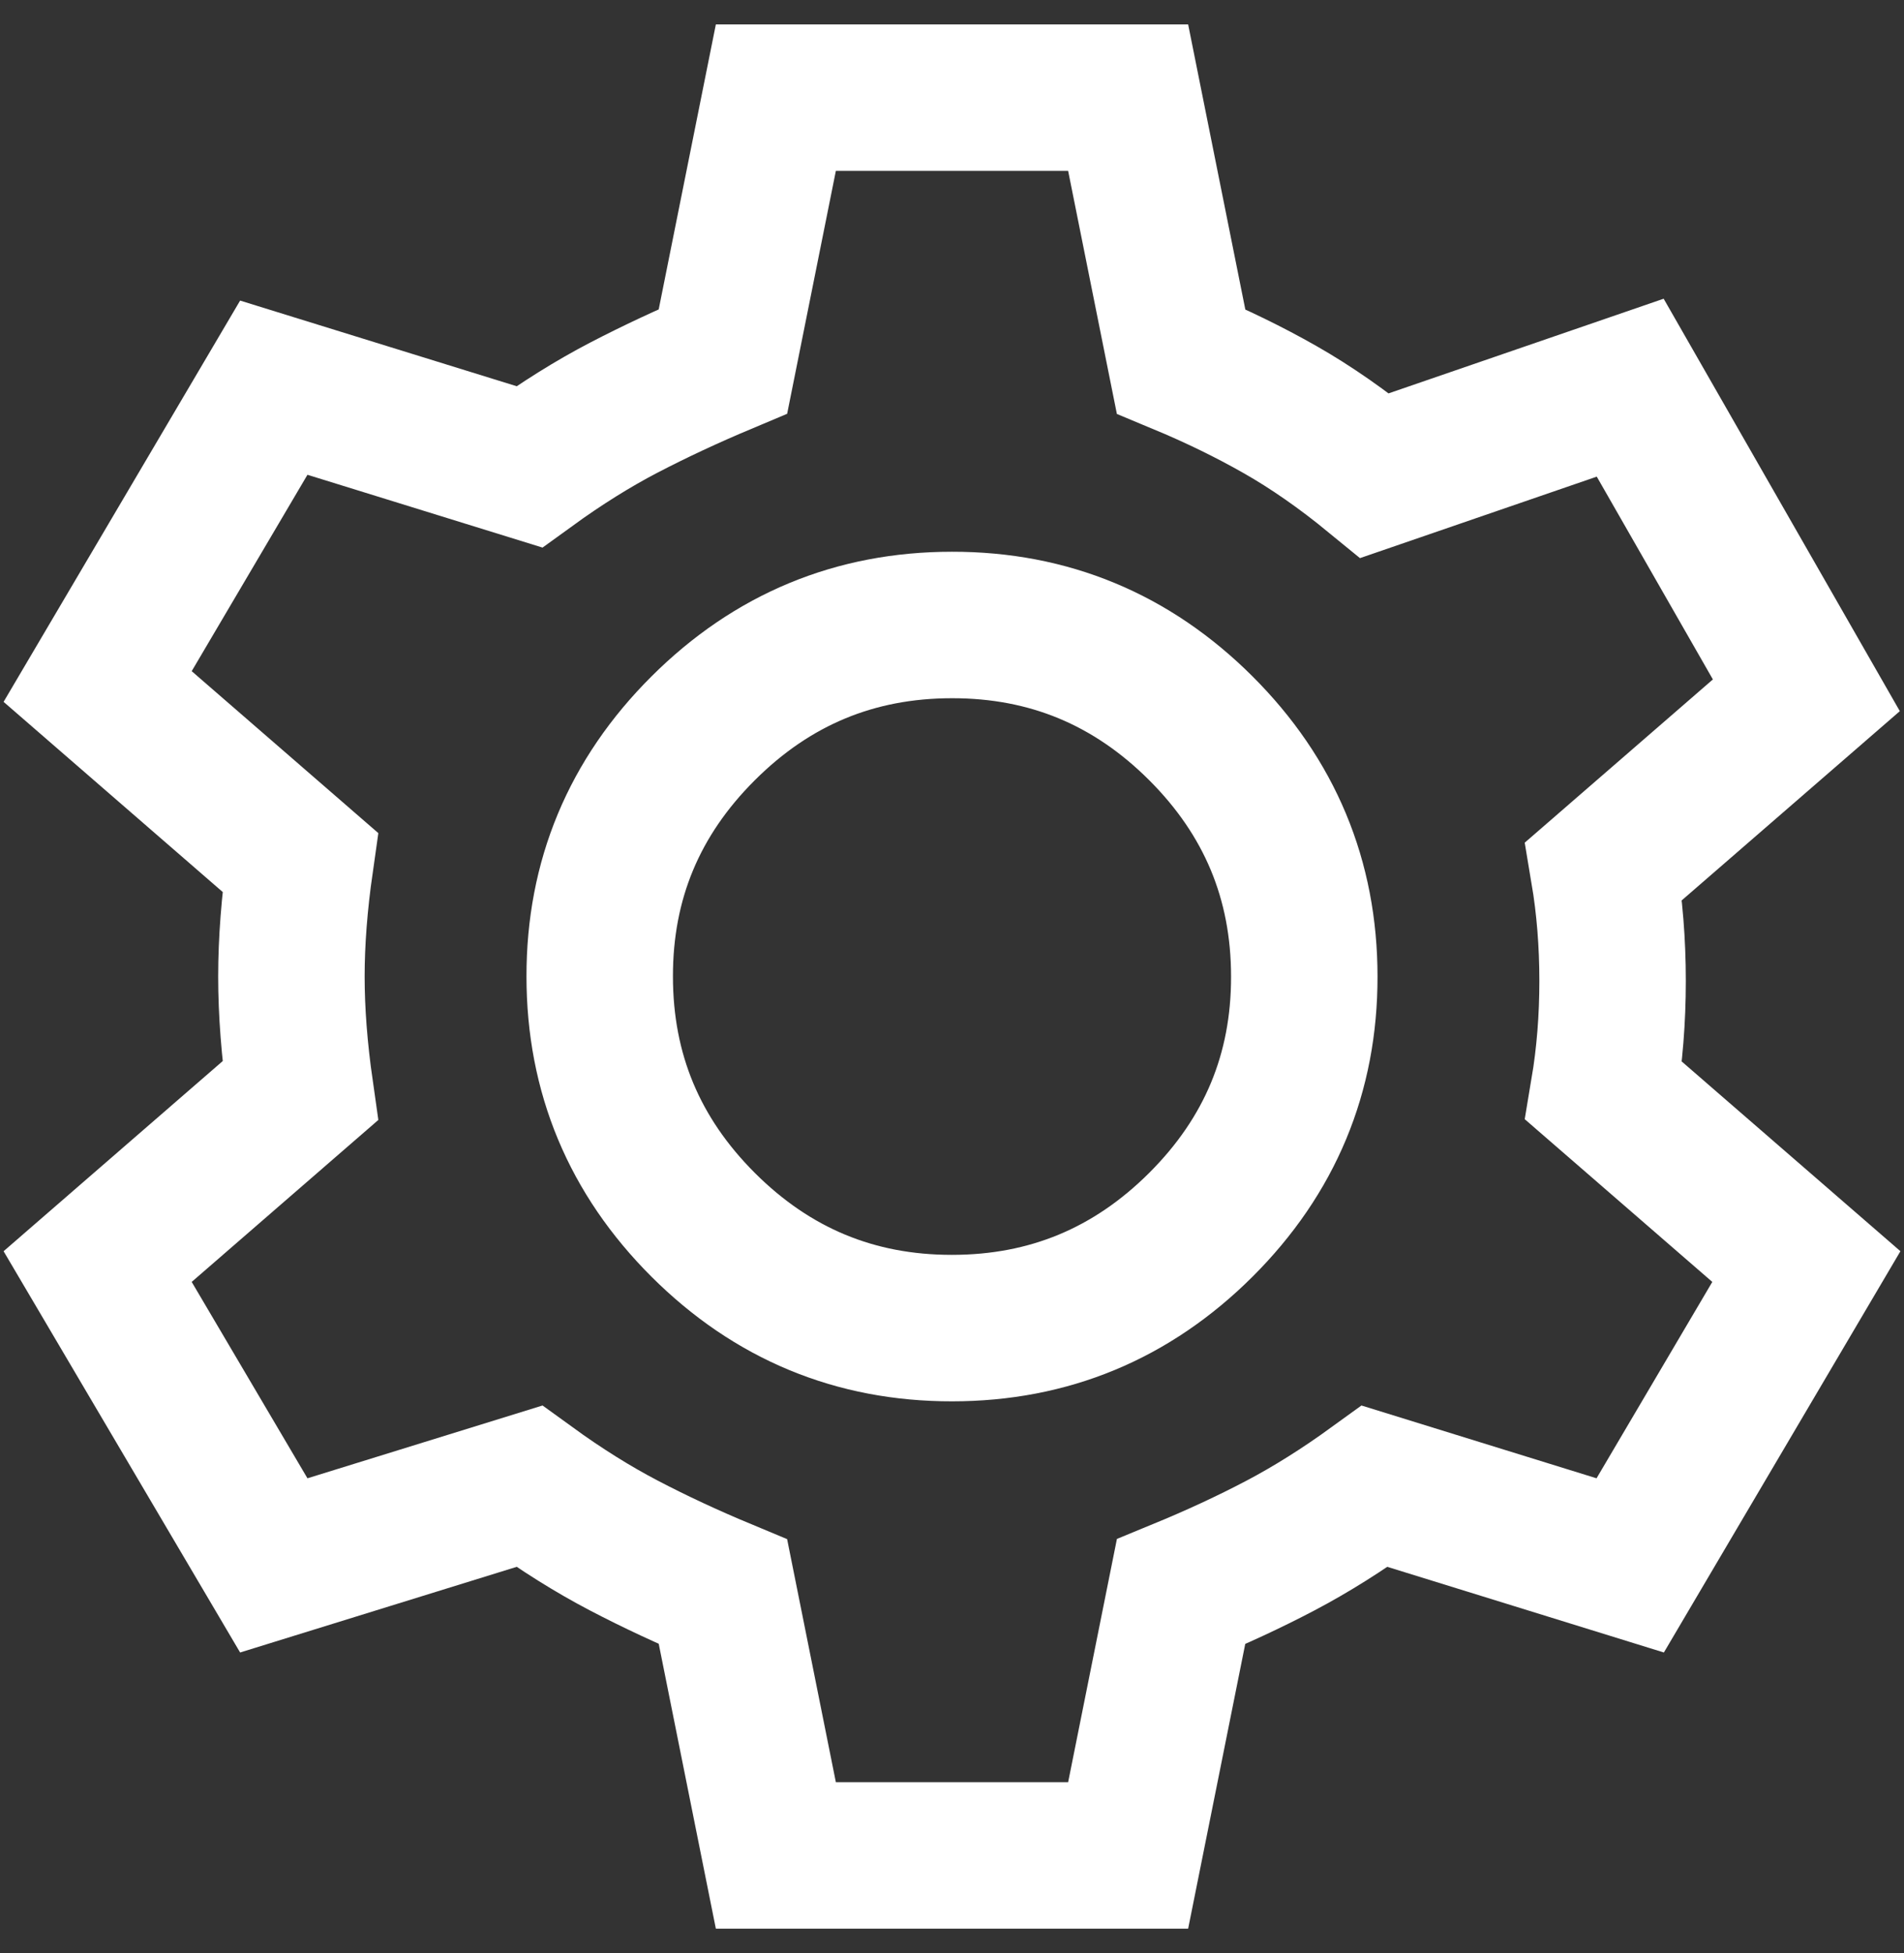 <svg width="39" height="40" viewBox="0 0 39 40" fill="none" xmlns="http://www.w3.org/2000/svg">
<rect x="0" y="0" width="39" height="40" fill="#333333" stroke="none"/>
<path d="M15.892 38L14.809 32.6C14.088 32.3 13.411 31.984 12.778 31.653C12.145 31.322 11.499 30.918 10.84 30.44L5.608 32.06L2 25.94L6.149 22.34C6.029 21.5 5.969 20.72 5.969 20C5.969 19.28 6.029 18.5 6.149 17.66L2 14.06L5.608 7.94L10.84 9.56C11.502 9.08 12.149 8.676 12.781 8.347C13.414 8.018 14.09 7.702 14.809 7.4L15.892 2H23.108L24.191 7.4C24.912 7.7 25.59 8.03 26.222 8.39C26.855 8.75 27.501 9.2 28.16 9.74L33.392 7.94L37 14.24L32.85 17.84C32.971 18.56 33.031 19.31 33.031 20.09C33.031 20.87 32.971 21.62 32.85 22.34L37 25.94L33.392 32.06L28.16 30.44C27.498 30.92 26.852 31.326 26.222 31.657C25.592 31.988 24.915 32.302 24.191 32.6L23.108 38H15.892ZM19.5 27.2C21.485 27.2 23.184 26.494 24.599 25.083C26.013 23.672 26.719 21.978 26.716 20C26.716 18.02 26.009 16.324 24.595 14.913C23.18 13.502 21.482 12.798 19.5 12.8C17.515 12.8 15.816 13.506 14.402 14.917C12.987 16.328 12.281 18.022 12.284 20C12.284 21.98 12.991 23.676 14.405 25.087C15.82 26.498 17.518 27.202 19.5 27.2Z" stroke="white" stroke-width="3"/>
</svg>
